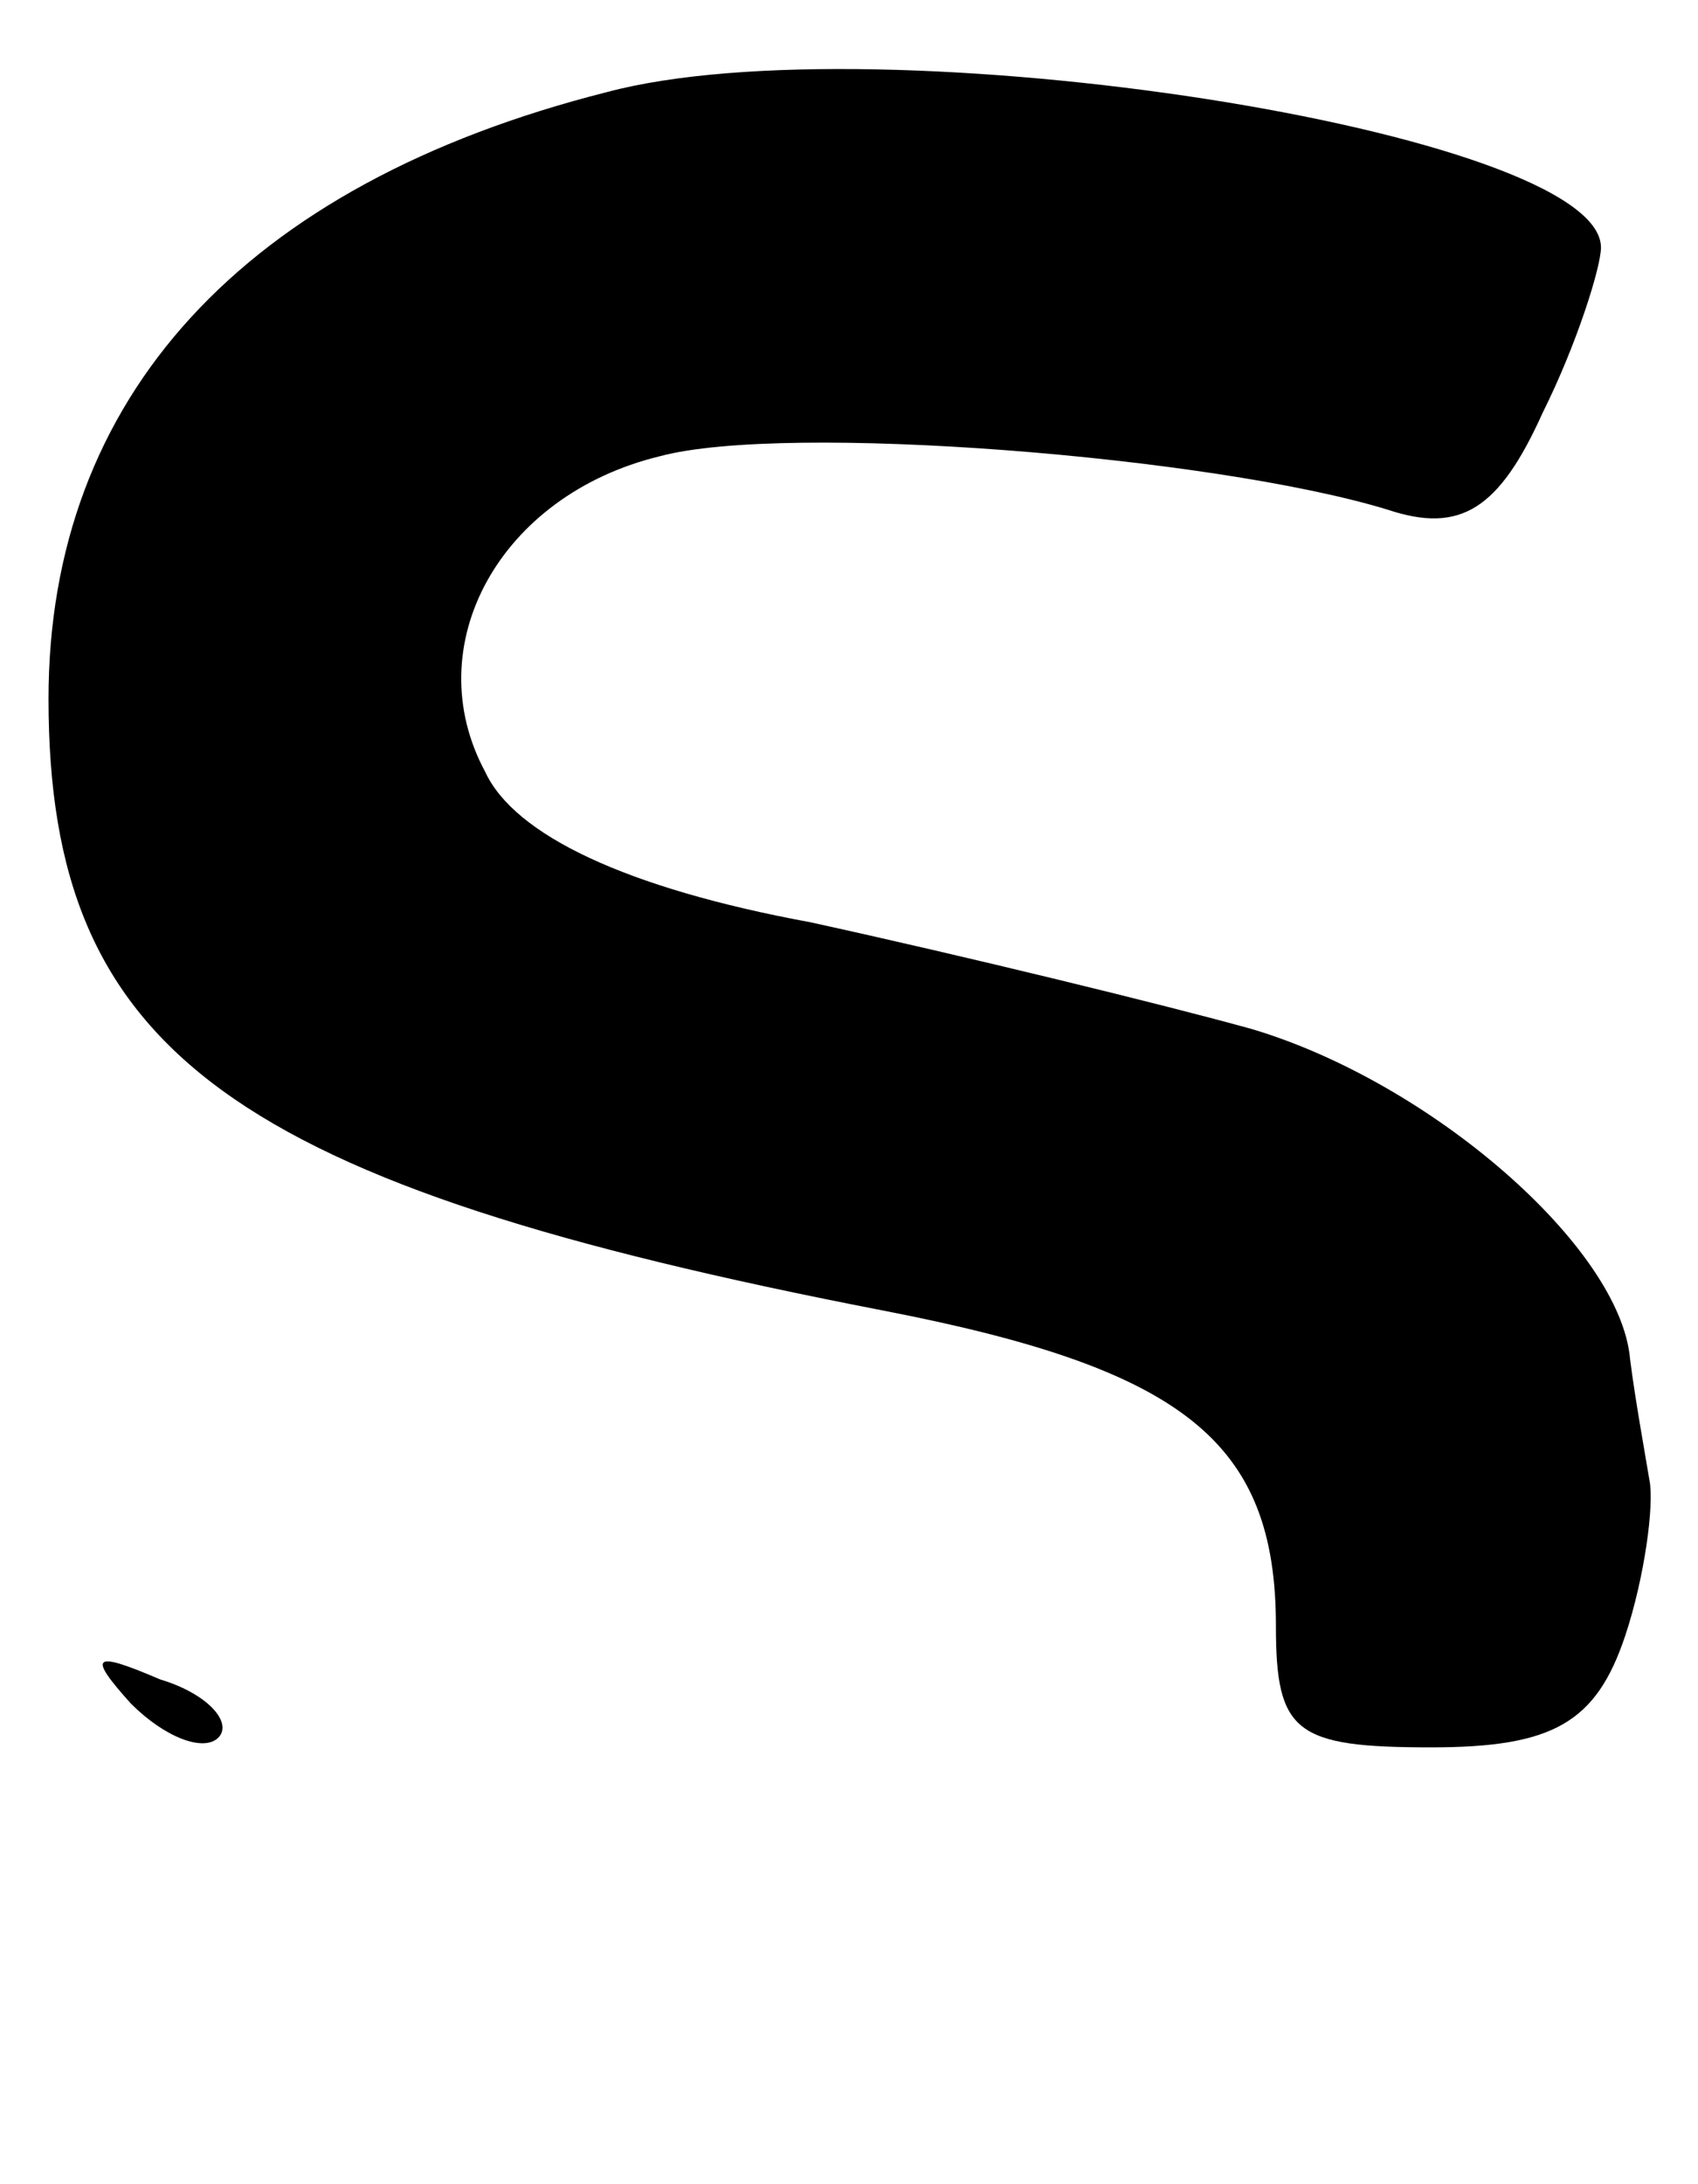 <?xml version="1.0" encoding="utf-8" ?>
<!DOCTYPE svg PUBLIC "-//W3C//DTD SVG 1.1//EN" "http://www.w3.org/Graphics/SVG/1.1/DTD/svg11.dtd">
<svg xmlns="http://www.w3.org/2000/svg" version="1.0" width="35pt" height="45pt" viewBox="0 0 35 45" preserveAspectRatio="xMidYMid meet"><g transform="translate(0,45) scale(0.1,-0.1)" fill="#000000" stroke="none"><path d="M125 431 c-75 -19 -115 -63 -115 -125 0 -73 38 -100 172 -126 62 -12 81 -27 81 -65 0 -22 4 -25 32 -25 25 0 34 5 40 23 4 12 6 27 5 32 -1 6 -3 17 -4 25 -2 23 -41 57 -78 68 -18 5 -59 15 -91 22 -38 7 -61 18 -67 31 -14 26 3 57 36 65 26 7 114 0 150 -11 15 -5 23 0 32 20 7 14 12 30 12 34 0 24 -149 47 -205 32z"/><path d="M27 99 c7 -7 15 -10 18 -7 3 3 -2 9 -12 12 -14 6 -15 5 -6 -5z"/></g></svg>